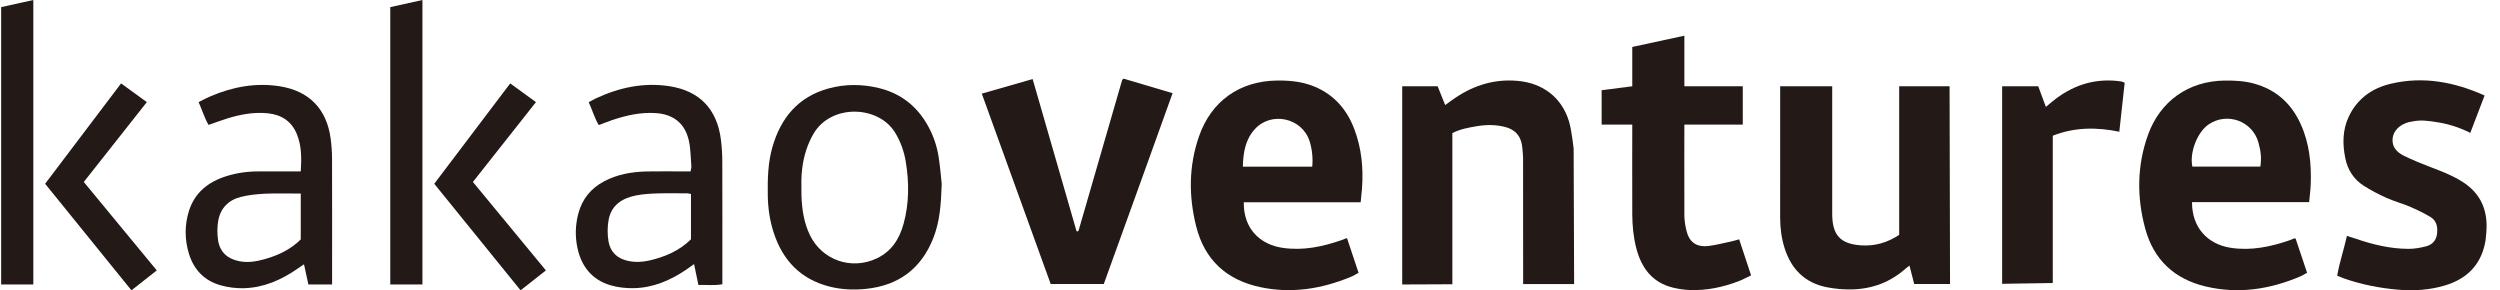 <svg xmlns="http://www.w3.org/2000/svg" width="155" height="18" viewBox="0 0 155 18" fill="none"><path fill-rule="evenodd" clip-rule="evenodd" d="M110.394 5.348H113.597C113.597 5.348 113.596 10.788 113.597 13.257C113.597 14.577 114.099 15.131 115.41 15.214C116.249 15.267 117.022 15.041 117.749 14.562V5.348H120.874L120.902 17.607H118.68C118.68 17.607 118.492 16.874 118.387 16.465C118.292 16.538 118.225 16.583 118.165 16.637C117.211 17.493 116.081 17.916 114.813 17.943C114.293 17.954 113.761 17.908 113.251 17.806C111.912 17.538 111.068 16.695 110.654 15.412C110.455 14.797 110.371 14.161 110.37 13.515C110.369 10.929 110.371 5.348 110.371 5.348H110.394Z" fill="#231916"></path><path fill-rule="evenodd" clip-rule="evenodd" d="M84.362 12.541H77.115C77.09 14.19 78.132 15.16 79.513 15.365C80.776 15.552 81.979 15.302 83.163 14.892C83.259 14.858 83.352 14.816 83.447 14.779C83.459 14.774 83.475 14.778 83.519 14.778C83.75 15.471 83.985 16.174 84.231 16.914C84.07 16.999 83.912 17.1 83.741 17.17C81.932 17.914 80.073 18.216 78.133 17.802C76.035 17.353 74.682 16.109 74.159 14.019C73.693 12.153 73.701 10.288 74.337 8.458C75.099 6.261 76.867 5.018 79.188 4.993C80.014 4.984 80.82 5.069 81.584 5.405C82.76 5.923 83.524 6.829 83.97 8.011C84.421 9.205 84.539 10.447 84.442 11.713C84.422 11.971 84.392 12.228 84.362 12.541ZM81.358 10.335C81.412 9.826 81.348 9.229 81.194 8.752C80.73 7.309 78.826 6.883 77.8 8.006C77.207 8.656 77.079 9.465 77.056 10.335H81.358Z" fill="#231916"></path><path fill-rule="evenodd" clip-rule="evenodd" d="M135.906 12.531C135.894 14.064 136.828 15.137 138.304 15.364C139.568 15.558 140.773 15.302 141.958 14.896C142.055 14.863 142.148 14.819 142.243 14.782C142.255 14.777 142.272 14.783 142.326 14.787C142.556 15.472 142.791 16.171 143.039 16.911C142.895 16.989 142.763 17.075 142.621 17.136C140.731 17.941 138.782 18.24 136.76 17.763C134.816 17.304 133.532 16.113 133.006 14.179C132.476 12.231 132.489 10.28 133.175 8.365C133.928 6.265 135.694 5.025 137.919 4.995C138.534 4.987 139.143 5.017 139.743 5.18C141.101 5.552 142.047 6.398 142.629 7.662C143.186 8.871 143.315 10.156 143.263 11.468C143.249 11.812 143.201 12.155 143.166 12.531H135.906ZM140.14 10.328C140.219 9.835 140.184 9.414 140.023 8.836C139.651 7.501 138.08 6.932 136.931 7.716C136.235 8.19 135.741 9.459 135.926 10.328H140.14Z" fill="#231916"></path><path fill-rule="evenodd" clip-rule="evenodd" d="M86.937 5.347H89.134C89.134 5.347 89.435 6.107 89.6 6.513C89.743 6.41 89.859 6.329 89.972 6.246C91.192 5.352 92.534 4.882 94.068 5.011C95.628 5.142 96.813 6.02 97.273 7.51C97.444 8.062 97.566 9.227 97.566 9.227L97.596 17.612H94.435L94.431 9.769C94.431 9.769 94.404 9.215 94.353 8.944C94.246 8.37 93.889 8.022 93.326 7.874C92.735 7.72 92.138 7.725 91.546 7.828C91.046 7.915 90.54 7.996 90.046 8.252V17.624L86.937 17.637V5.347Z" fill="#231916"></path><path fill-rule="evenodd" clip-rule="evenodd" d="M154.045 5.921C153.739 6.72 153.454 7.465 153.158 8.238C152.511 7.916 151.865 7.702 151.189 7.591C150.642 7.501 150.093 7.409 149.538 7.538C149.481 7.551 149.422 7.552 149.366 7.567C148.787 7.715 148.392 8.099 148.342 8.579C148.285 9.134 148.629 9.456 149.064 9.668C149.6 9.931 150.156 10.154 150.714 10.367C151.383 10.621 152.048 10.878 152.657 11.261C153.833 12.002 154.274 13.086 154.149 14.436C154.129 14.654 154.116 14.874 154.071 15.087C153.782 16.468 152.905 17.305 151.584 17.698C150.638 17.98 149.665 18.048 148.682 17.961C147.544 17.861 146.429 17.648 145.349 17.269C145.212 17.221 145.079 17.165 144.906 17.097C145.045 16.27 145.319 15.49 145.509 14.627C145.702 14.688 145.863 14.733 146.021 14.788C147.089 15.156 148.179 15.424 149.313 15.429C149.686 15.431 150.068 15.365 150.431 15.269C150.808 15.168 151.052 14.895 151.098 14.486C151.145 14.068 151.067 13.677 150.685 13.45C150.273 13.206 149.839 12.996 149.398 12.808C148.929 12.608 148.43 12.479 147.966 12.269C147.476 12.048 146.994 11.8 146.542 11.509C145.926 11.114 145.553 10.525 145.408 9.807C145.231 8.932 145.234 8.066 145.621 7.237C146.15 6.108 147.08 5.459 148.254 5.186C150.25 4.722 152.158 5.076 154.045 5.921Z" fill="#231916"></path><path fill-rule="evenodd" clip-rule="evenodd" d="M60.871 5.805C61.929 5.501 62.959 5.207 64.024 4.902C64.941 8.079 65.844 11.212 66.747 14.339C66.775 14.343 66.788 14.348 66.801 14.346C66.815 14.345 66.828 14.339 66.84 14.332C66.851 14.324 66.863 14.313 66.869 14.3C66.88 14.274 66.887 14.246 66.895 14.217C67.787 11.137 68.677 8.057 69.569 4.977C69.573 4.963 69.584 4.952 69.593 4.941C69.602 4.93 69.614 4.921 69.661 4.876C70.637 5.166 71.638 5.463 72.7 5.778C71.286 9.736 69.857 13.658 68.435 17.608H65.143C63.73 13.705 62.309 9.778 60.871 5.805Z" fill="#231916"></path><path fill-rule="evenodd" clip-rule="evenodd" d="M101.201 7.725H99.302V5.593L101.201 5.349V2.911L104.431 2.213V5.348H108.052V7.725H104.431C104.431 7.725 104.422 11.631 104.431 13.354C104.433 13.658 104.482 13.968 104.551 14.264C104.724 15.019 105.18 15.347 105.955 15.247C106.459 15.182 106.954 15.048 107.452 14.941C107.564 14.917 107.673 14.881 107.828 14.838C108.073 15.576 108.313 16.303 108.567 17.071C108.297 17.2 108.057 17.336 107.802 17.432C106.839 17.8 105.843 18.015 104.808 17.983C104.447 17.971 104.08 17.92 103.728 17.834C102.434 17.518 101.763 16.607 101.447 15.377C101.272 14.694 101.205 13.995 101.201 13.295C101.192 11.615 101.201 7.725 101.201 7.725Z" fill="#231916"></path><path fill-rule="evenodd" clip-rule="evenodd" d="M58.386 11.4C58.346 12.714 58.259 13.759 57.868 14.752C57.117 16.659 55.718 17.703 53.679 17.911C52.914 17.989 52.16 17.954 51.42 17.765C49.64 17.31 48.529 16.144 47.969 14.424C47.724 13.671 47.612 12.893 47.602 12.099C47.589 11.088 47.61 10.083 47.894 9.104C48.417 7.296 49.494 6.005 51.355 5.489C52.386 5.204 53.434 5.206 54.475 5.456C55.845 5.784 56.858 6.582 57.538 7.81C57.866 8.402 58.085 9.038 58.191 9.703C58.293 10.35 58.342 11.005 58.386 11.4ZM49.689 11.552C49.689 11.797 49.684 11.972 49.691 12.147C49.722 12.983 49.842 13.802 50.209 14.566C50.963 16.132 52.789 16.767 54.364 16.018C55.279 15.583 55.764 14.81 56.022 13.877C56.371 12.605 56.37 11.313 56.157 10.019C56.054 9.395 55.847 8.812 55.522 8.263C54.489 6.512 51.519 6.429 50.434 8.298C50.246 8.623 50.09 8.975 49.977 9.333C49.741 10.075 49.666 10.843 49.689 11.552Z" fill="#231916"></path><path fill-rule="evenodd" clip-rule="evenodd" d="M43.301 17.667C43.206 17.207 43.124 16.813 43.033 16.373C42.835 16.514 42.683 16.626 42.528 16.731C41.554 17.387 40.498 17.838 39.311 17.866C38.823 17.878 38.312 17.823 37.845 17.684C36.707 17.346 36.05 16.526 35.804 15.384C35.651 14.678 35.668 13.967 35.851 13.261C36.089 12.343 36.633 11.677 37.463 11.238C38.296 10.799 39.199 10.647 40.127 10.63C40.872 10.616 41.617 10.627 42.362 10.627H42.816C42.837 10.499 42.871 10.401 42.864 10.307C42.82 9.77 42.824 9.222 42.705 8.702C42.465 7.652 41.759 7.093 40.688 7.014C39.738 6.943 38.831 7.15 37.94 7.451C37.678 7.54 37.421 7.644 37.124 7.754C36.859 7.322 36.731 6.831 36.501 6.337C36.664 6.25 36.811 6.162 36.965 6.091C38.414 5.419 39.925 5.097 41.52 5.347C43.382 5.639 44.463 6.775 44.698 8.664C44.754 9.112 44.782 9.566 44.783 10.016C44.791 12.383 44.786 14.749 44.786 17.115V17.623C44.284 17.716 43.811 17.652 43.301 17.667ZM42.84 14.837V12.026C42.747 12.01 42.678 11.988 42.608 11.988C41.981 11.986 41.354 11.972 40.728 11.993C40.292 12.007 39.852 12.035 39.426 12.119C38.584 12.286 37.912 12.709 37.738 13.611C37.655 14.045 37.654 14.516 37.725 14.953C37.832 15.615 38.258 16.029 38.933 16.174C39.371 16.27 39.8 16.253 40.232 16.156C41.215 15.936 42.114 15.553 42.84 14.837Z" fill="#231916"></path><path fill-rule="evenodd" clip-rule="evenodd" d="M18.647 10.628C18.701 9.804 18.7 9.05 18.411 8.33C18.085 7.516 17.448 7.109 16.595 7.023C15.738 6.937 14.907 7.092 14.093 7.344C13.717 7.46 13.35 7.6 12.932 7.744C12.674 7.314 12.539 6.828 12.312 6.329C12.581 6.198 12.822 6.067 13.072 5.961C14.442 5.381 15.861 5.115 17.347 5.35C19.165 5.637 20.258 6.76 20.501 8.593C20.557 9.011 20.585 9.436 20.587 9.857C20.595 12.282 20.59 14.706 20.59 17.131V17.637H19.119C19.033 17.241 18.945 16.835 18.848 16.384C18.694 16.489 18.578 16.568 18.464 16.648C17.463 17.345 16.375 17.829 15.143 17.868C14.655 17.884 14.146 17.821 13.676 17.688C12.68 17.405 12.021 16.732 11.716 15.739C11.449 14.866 11.439 13.979 11.706 13.108C12.062 11.946 12.908 11.276 14.03 10.924C14.673 10.722 15.338 10.626 16.015 10.628C16.73 10.63 17.446 10.628 18.162 10.628H18.647ZM18.647 12.001C17.88 12.001 17.164 11.977 16.452 12.009C15.945 12.032 15.431 12.085 14.94 12.207C14.167 12.398 13.659 12.911 13.527 13.708C13.464 14.091 13.463 14.498 13.519 14.882C13.623 15.608 14.078 16.035 14.806 16.189C15.352 16.305 15.881 16.215 16.405 16.069C17.26 15.83 18.039 15.456 18.647 14.842V12.001Z" fill="#231916"></path><path fill-rule="evenodd" clip-rule="evenodd" d="M131.73 5.129C131.619 6.145 131.511 7.128 131.397 8.168C129.995 7.877 128.633 7.881 127.272 8.414V17.547L124.133 17.596V5.347H126.37C126.37 5.347 126.669 6.162 126.844 6.626C126.999 6.498 127.126 6.39 127.256 6.285C128.415 5.339 129.727 4.872 131.234 5.014C131.336 5.024 131.437 5.036 131.537 5.055C131.593 5.066 131.646 5.096 131.73 5.129Z" fill="#231916"></path><path fill-rule="evenodd" clip-rule="evenodd" d="M0.072 0.442L2.066 0V17.636H0.072V0.442Z" fill="#231916"></path><path fill-rule="evenodd" clip-rule="evenodd" d="M8.15 18L2.798 11.394L7.507 5.171L9.103 6.332L5.195 11.282L9.72 16.765L8.15 18Z" fill="#231916"></path><path fill-rule="evenodd" clip-rule="evenodd" d="M24.197 0.442L26.191 0V17.636H24.197V0.442Z" fill="#231916"></path><path fill-rule="evenodd" clip-rule="evenodd" d="M32.276 18L26.924 11.394L31.633 5.171L33.229 6.332L29.32 11.282L33.846 16.765L32.276 18Z" fill="#231916"></path></svg>